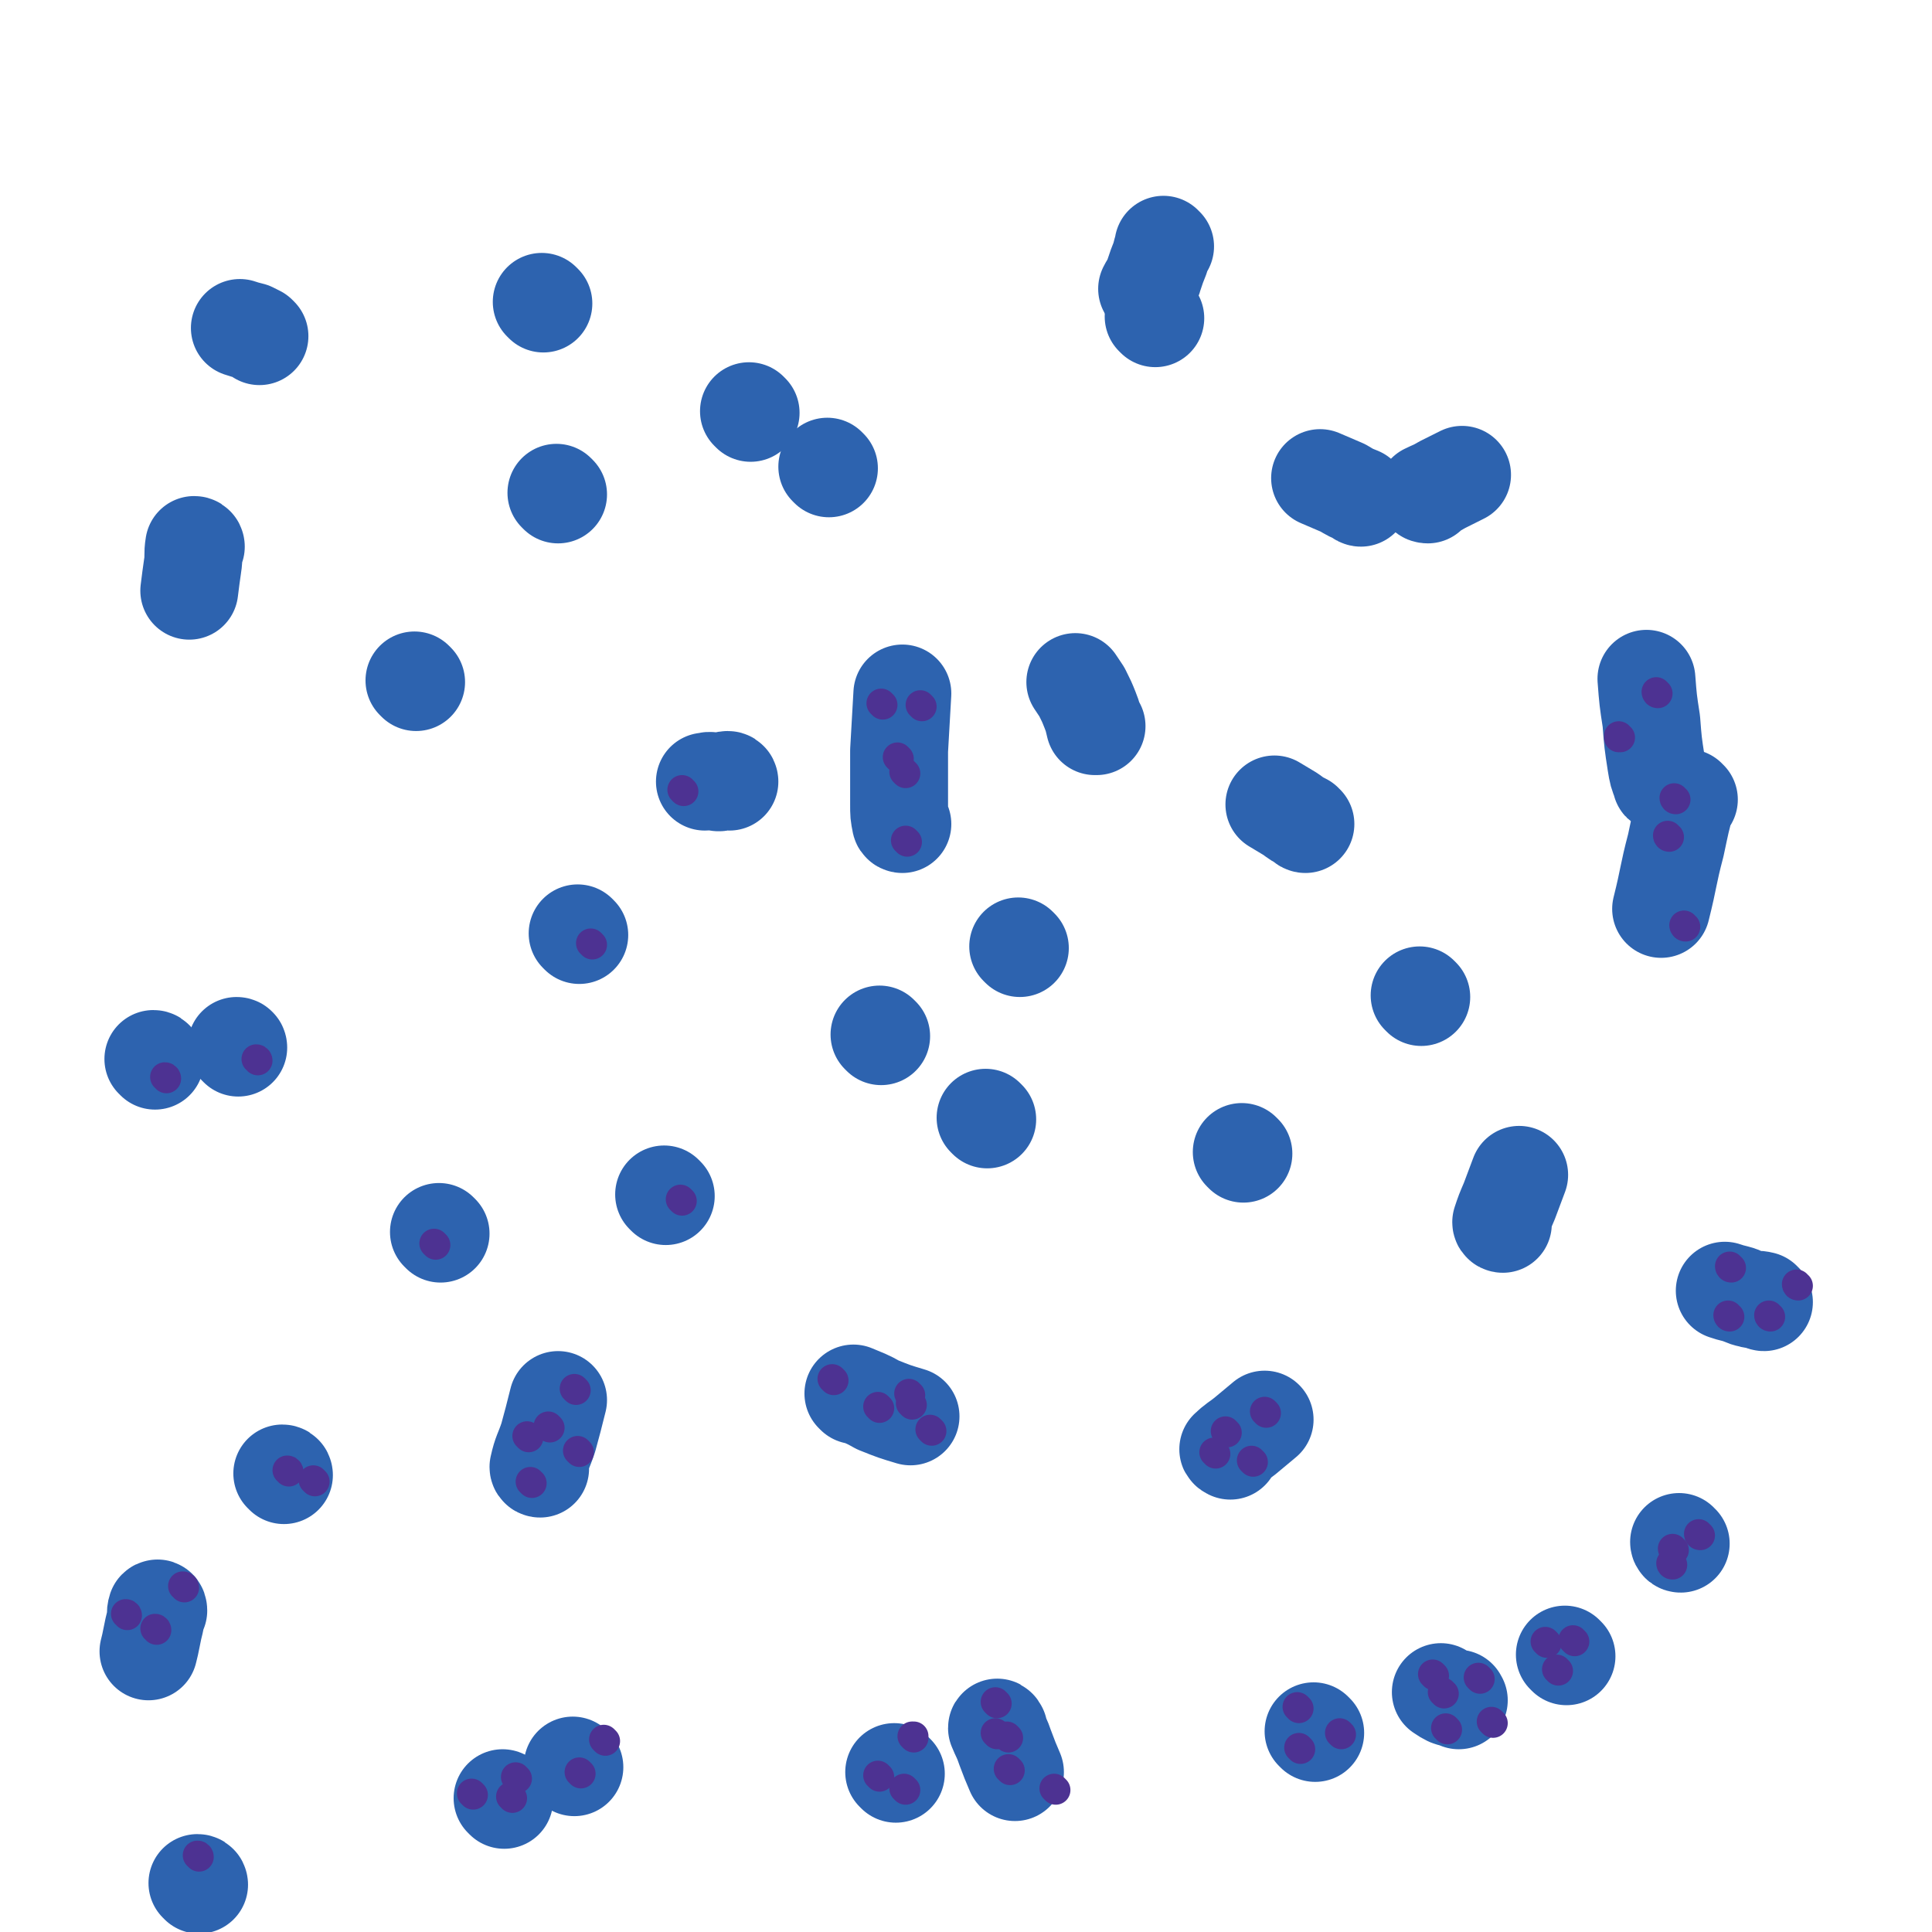 <svg viewBox='0 0 1184 1184' version='1.1' xmlns='http://www.w3.org/2000/svg' xmlns:xlink='http://www.w3.org/1999/xlink'><g fill='none' stroke='#2D63AF' stroke-width='60' stroke-linecap='round' stroke-linejoin='round'><path d='M174,904c0,0 0,-1 -1,-1 '/><path d='M146,642c0,0 0,-1 -1,-1 0,0 1,0 1,1 0,0 0,0 0,0 '/><path d='M255,418c0,0 -1,-1 -1,-1 '/><path d='M342,303c0,0 -1,-1 -1,-1 '/><path d='M447,479c0,0 0,-1 -1,-1 -2,0 -2,1 -4,1 -2,1 -2,0 -5,0 -3,-1 -3,0 -5,0 '/><path d='M408,733c0,0 -1,-1 -1,-1 '/><path d='M524,855c0,0 -1,-1 -1,-1 7,3 8,3 15,7 10,4 10,4 20,7 '/><path d='M754,889c0,0 -2,-1 -1,-1 4,-4 5,-4 10,-8 6,-5 6,-5 12,-10 '/><path d='M921,750c0,0 -1,0 -1,-1 2,-6 2,-6 5,-13 3,-8 3,-8 6,-16 '/><path d='M871,611c0,0 -1,-1 -1,-1 '/><path d='M800,505c0,0 -1,0 -1,-1 -4,-2 -4,-2 -8,-5 -5,-3 -5,-3 -10,-6 '/><path d='M672,445c0,0 -1,-1 -1,-1 0,0 1,1 0,1 -1,-4 -1,-5 -3,-10 -2,-5 -2,-5 -5,-11 -2,-3 -2,-3 -4,-6 '/><path d='M875,303c0,0 -2,0 -1,-1 4,-2 5,-2 10,-5 6,-3 6,-3 12,-6 '/><path d='M1035,490c-1,0 -1,-1 -1,-1 -4,14 -4,15 -7,29 -5,19 -4,19 -9,39 '/><path d='M1030,946c-1,0 -1,-1 -1,-1 '/><path d='M894,1042c0,0 -1,-1 -1,-1 0,0 1,0 0,0 -2,0 -2,0 -5,-1 -2,-1 -2,-1 -5,-3 '/><path d='M549,1087c0,0 -1,-1 -1,-1 '/><path d='M352,1083c0,0 -1,-1 -1,-1 '/><path d='M331,900c0,0 -1,0 -1,-1 2,-9 3,-9 6,-18 3,-11 3,-11 6,-23 '/><path d='M270,756c0,0 -1,-1 -1,-1 '/><path d='M355,573c0,0 -1,-1 -1,-1 0,0 0,0 1,1 0,0 0,0 0,0 '/><path d='M540,635c0,0 -1,-1 -1,-1 '/><path d='M605,686c0,0 -1,-1 -1,-1 '/><path d='M762,707c0,0 -1,-1 -1,-1 '/><path d='M625,581c0,0 -1,-1 -1,-1 '/><path d='M553,505c0,0 -1,0 -1,-1 -1,-5 -1,-5 -1,-11 0,-16 0,-17 0,-33 1,-18 1,-18 2,-35 '/><path d='M508,287c0,0 -1,-1 -1,-1 '/><path d='M460,253c0,0 -1,-1 -1,-1 '/><path d='M333,186c0,0 -1,-1 -1,-1 '/><path d='M159,206c0,0 0,0 -1,-1 -2,-1 -2,-1 -4,-2 -4,-1 -4,-1 -7,-2 '/><path d='M120,335c0,0 0,-1 -1,-1 -1,6 0,7 -1,13 -1,7 -1,7 -2,15 '/><path d='M95,650c0,0 0,-1 -1,-1 '/><path d='M97,987c0,0 0,-2 -1,-1 -1,3 0,4 -1,8 -1,4 -1,4 -2,9 -1,5 -1,5 -2,9 '/><path d='M122,1155c0,0 0,-1 -1,-1 '/><path d='M309,1103c0,0 -1,-1 -1,-1 '/><path d='M612,1060c0,0 -1,-2 -1,-1 2,5 3,6 5,12 3,8 3,8 6,15 '/><path d='M806,1062c0,0 -1,-1 -1,-1 '/><path d='M960,1015c0,0 -1,-1 -1,-1 '/><path d='M1081,798c-1,0 -1,-1 -1,-1 -4,-1 -4,0 -7,-1 -5,-1 -5,-2 -9,-3 -4,-1 -4,-1 -7,-2 '/><path d='M1019,480c-1,0 -1,0 -1,-1 -2,-5 -2,-5 -3,-11 -2,-13 -2,-13 -3,-26 -2,-13 -2,-13 -3,-26 '/><path d='M834,305c0,0 -1,0 -1,-1 -5,-2 -5,-2 -10,-5 -7,-3 -7,-3 -14,-6 '/><path d='M708,195c0,0 -1,-1 -1,-1 '/><path d='M714,151c0,0 -1,0 -1,-1 0,0 0,1 0,1 -1,3 -1,3 -2,7 -2,5 -2,5 -4,11 -1,4 -2,4 -4,8 '/></g>
<g fill='none' stroke='#4D3292' stroke-width='18' stroke-linecap='round' stroke-linejoin='round'><path d='M993,452c-1,0 -1,-1 -1,-1 0,0 0,0 0,1 0,0 0,0 0,0 0,0 0,-1 0,-1 '/><path d='M1027,490c-1,0 -1,-1 -1,-1 '/><path d='M1016,425c-1,0 -1,-1 -1,-1 '/><path d='M1023,513c-1,0 -1,-1 -1,-1 '/><path d='M1033,568c-1,0 -1,-1 -1,-1 '/><path d='M1061,777c-1,0 -1,-1 -1,-1 '/><path d='M1085,807c-1,0 -1,-1 -1,-1 '/><path d='M1060,807c-1,0 -1,-1 -1,-1 '/><path d='M1102,788c-1,0 -1,-1 -1,-1 '/><path d='M1042,941c-1,0 -1,-1 -1,-1 '/><path d='M1025,959c-1,0 -1,-1 -1,-1 '/><path d='M1026,950c-1,0 -1,-1 -1,-1 '/><path d='M955,1024c0,0 -1,-1 -1,-1 '/><path d='M965,1006c0,0 -1,-1 -1,-1 '/><path d='M948,1007c0,0 -1,-1 -1,-1 '/><path d='M885,1038c0,0 -1,-1 -1,-1 '/><path d='M879,1027c0,0 -1,-1 -1,-1 '/><path d='M887,1060c0,0 -1,-1 -1,-1 '/><path d='M915,1056c0,0 -1,-1 -1,-1 '/><path d='M907,1029c0,0 -1,-1 -1,-1 '/><path d='M796,1047c0,0 -1,-1 -1,-1 '/><path d='M822,1063c0,0 -1,-1 -1,-1 '/><path d='M797,1072c0,0 -1,-1 -1,-1 '/><path d='M611,1063c0,0 -1,-1 -1,-1 '/><path d='M619,1085c0,0 -1,-1 -1,-1 '/><path d='M647,1097c0,0 -1,-1 -1,-1 '/><path d='M618,1065c0,0 -1,-1 -1,-1 '/><path d='M611,1044c0,0 -1,-1 -1,-1 '/><path d='M745,891c0,0 -1,-1 -1,-1 '/><path d='M776,866c0,0 -1,-1 -1,-1 '/><path d='M752,878c0,0 -1,-1 -1,-1 '/><path d='M768,896c0,0 -1,-1 -1,-1 '/><path d='M560,1065c0,0 -1,-1 -1,-1 0,0 0,0 1,0 0,0 0,0 0,0 '/><path d='M539,1089c0,0 -1,-1 -1,-1 '/><path d='M555,1097c0,0 -1,-1 -1,-1 '/><path d='M511,846c0,0 -1,-1 -1,-1 '/><path d='M558,855c0,0 -1,-1 -1,-1 '/><path d='M571,877c0,0 -1,-1 -1,-1 '/><path d='M539,863c0,0 -1,-1 -1,-1 '/><path d='M559,861c0,0 -1,-1 -1,-1 '/><path d='M337,875c0,0 -1,-1 -1,-1 '/><path d='M355,890c0,0 -1,-1 -1,-1 '/><path d='M326,909c0,0 -1,-1 -1,-1 '/><path d='M324,881c0,0 -1,-1 -1,-1 '/><path d='M353,852c0,0 -1,-1 -1,-1 '/><path d='M356,1087c0,0 -1,-1 -1,-1 '/><path d='M371,1067c0,0 -1,-1 -1,-1 '/><path d='M290,1100c0,0 -1,-1 -1,-1 '/><path d='M314,1102c0,0 -1,-1 -1,-1 '/><path d='M317,1090c0,0 -1,-1 -1,-1 '/><path d='M78,990c0,0 0,-1 -1,-1 '/><path d='M96,999c0,0 0,-1 -1,-1 '/><path d='M113,973c0,0 0,-1 -1,-1 '/><path d='M193,908c0,0 -1,-1 -1,-1 '/><path d='M177,902c0,0 0,-1 -1,-1 '/><path d='M122,1138c0,0 0,-1 -1,-1 '/><path d='M267,763c0,0 -1,-1 -1,-1 '/><path d='M418,736c0,0 -1,-1 -1,-1 0,0 0,0 1,1 0,0 0,0 0,0 0,0 -1,-1 -1,-1 '/><path d='M158,650c0,0 0,-1 -1,-1 '/><path d='M102,661c0,0 0,-1 -1,-1 '/><path d='M363,579c0,0 -1,-1 -1,-1 '/><path d='M419,485c0,0 -1,-1 -1,-1 '/><path d='M541,432c0,0 -1,-1 -1,-1 '/><path d='M555,474c0,0 -1,-1 -1,-1 '/><path d='M551,465c0,0 -1,-1 -1,-1 '/><path d='M556,516c0,0 -1,-1 -1,-1 '/><path d='M565,433c0,0 -1,-1 -1,-1 '/></g>
</svg>
